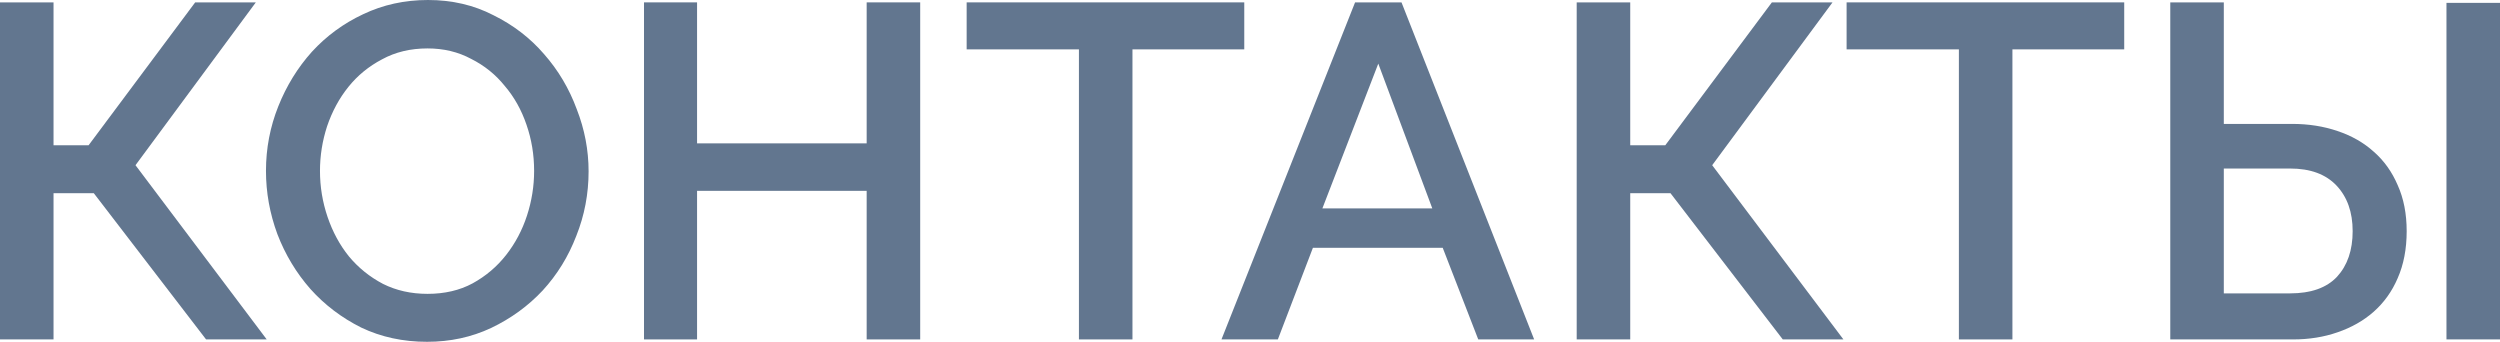 <?xml version="1.0" encoding="UTF-8"?> <svg xmlns="http://www.w3.org/2000/svg" width="1280" height="175" viewBox="0 0 1280 175" fill="none"><path d="M27.409 74.375H45.359L99.934 1.215H130.982L69.372 84.583L136.561 173.785H105.513L48.027 98.924H27.409V173.785H0V1.215H27.409V74.375Z" fill="#62768F"></path><path d="M218.648 175C206.359 175 195.12 172.569 184.933 167.708C174.907 162.685 166.256 156.123 158.979 148.021C151.702 139.757 146.042 130.359 142 119.826C138.119 109.294 136.178 98.519 136.178 87.5C136.178 75.995 138.28 64.977 142.485 54.444C146.689 43.912 152.43 34.595 159.707 26.493C167.145 18.391 175.877 11.991 185.903 7.292C196.09 2.431 207.167 0 219.134 0C231.423 0 242.581 2.593 252.607 7.778C262.794 12.801 271.446 19.444 278.561 27.708C285.837 35.972 291.416 45.37 295.297 55.903C299.34 66.273 301.361 76.887 301.361 87.743C301.361 99.248 299.259 110.266 295.055 120.799C291.012 131.331 285.272 140.648 277.833 148.75C270.395 156.69 261.582 163.09 251.394 167.951C241.368 172.65 230.453 175 218.648 175ZM163.83 87.5C163.83 95.602 165.124 103.461 167.711 111.076C170.298 118.692 173.937 125.417 178.626 131.25C183.477 137.083 189.299 141.782 196.09 145.347C202.882 148.75 210.482 150.451 218.891 150.451C227.623 150.451 235.304 148.669 241.934 145.104C248.726 141.377 254.466 136.516 259.156 130.521C263.845 124.525 267.403 117.801 269.829 110.347C272.254 102.894 273.467 95.278 273.467 87.5C273.467 79.236 272.173 71.377 269.586 63.924C266.999 56.308 263.279 49.664 258.428 43.993C253.739 38.16 247.998 33.542 241.207 30.139C234.577 26.574 227.138 24.792 218.891 24.792C210.159 24.792 202.397 26.655 195.605 30.382C188.814 33.947 183.073 38.646 178.384 44.479C173.694 50.312 170.056 57.037 167.468 64.653C165.043 72.106 163.83 79.722 163.83 87.5Z" fill="#62768F"></path><path d="M471.142 1.215V173.785H443.732V97.708H356.896V173.785H329.729V1.215H356.896V73.403H443.732V1.215H471.142Z" fill="#62768F"></path><path d="M637.064 25.278H579.82V173.785H552.41V25.278H494.924V1.215H637.064V25.278Z" fill="#62768F"></path><path d="M693.798 1.215H717.569L785.486 173.785H756.863L738.672 126.875H672.21L654.261 173.785H625.396L693.798 1.215ZM733.335 106.701L705.683 32.569L677.061 106.701H733.335Z" fill="#62768F"></path><path d="M834.678 74.375H852.627L907.203 1.215H938.251L876.641 84.583L943.83 173.785H912.782L855.295 98.924H834.678V173.785H807.268V1.215H834.678V74.375Z" fill="#62768F"></path><path d="M1087.6 25.278H1030.36V173.785H1002.95V25.278H945.459V1.215H1087.6V25.278Z" fill="#62768F"></path><path d="M1111.18 1.215H1138.59V63.438H1173.52C1181.93 63.438 1189.69 64.653 1196.8 67.083C1204.08 69.514 1210.3 73.079 1215.48 77.778C1220.65 82.315 1224.7 87.986 1227.61 94.792C1230.68 101.597 1232.22 109.456 1232.22 118.368C1232.22 127.442 1230.68 135.463 1227.61 142.431C1224.7 149.236 1220.57 154.988 1215.24 159.688C1210.06 164.225 1203.92 167.708 1196.8 170.139C1189.85 172.569 1182.25 173.785 1174 173.785H1111.18V1.215ZM1252.59 173.785V1.458H1280V173.785H1252.59ZM1138.59 150.208H1172.55C1183.22 150.208 1191.22 147.373 1196.56 141.701C1201.9 135.868 1204.56 128.09 1204.56 118.368C1204.56 108.646 1201.81 100.868 1196.32 95.035C1190.82 89.201 1182.9 86.285 1172.55 86.285H1138.59V150.208Z" fill="#62768F"></path></svg> 